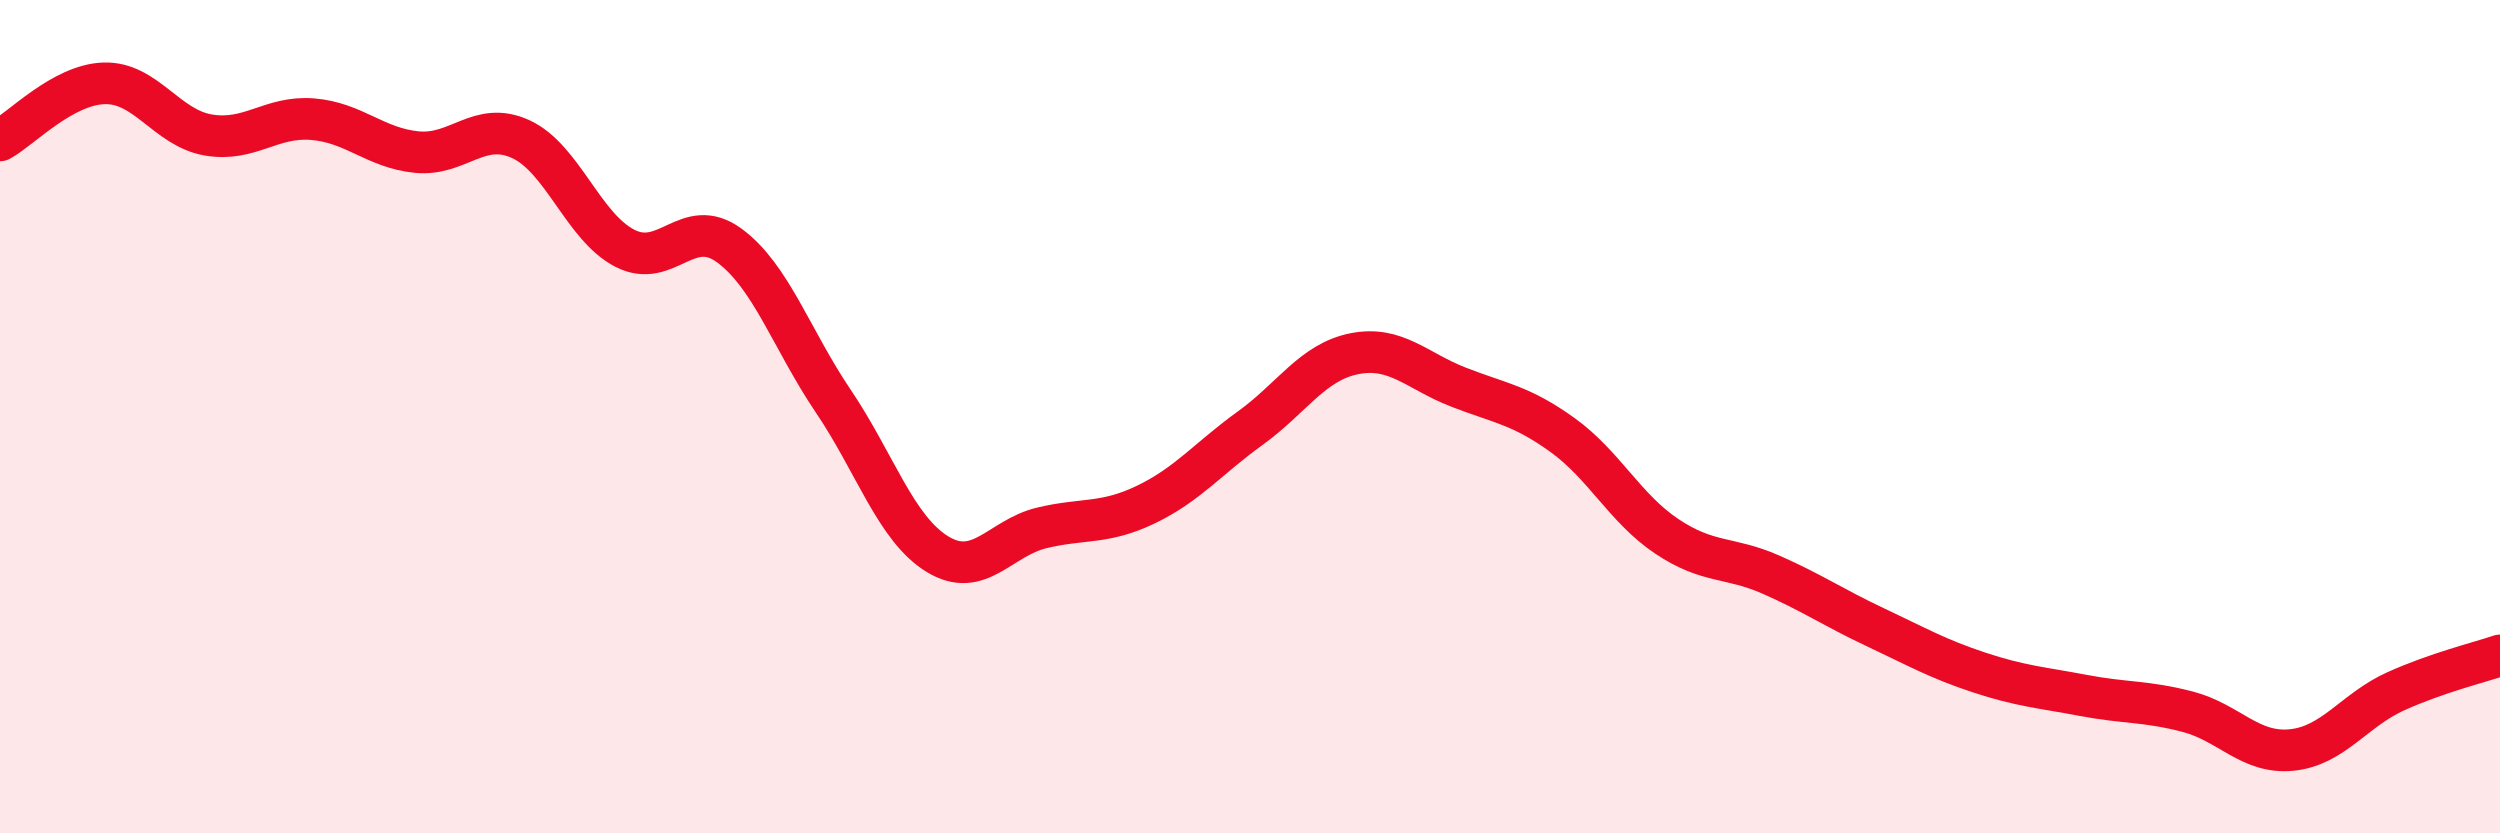 
    <svg width="60" height="20" viewBox="0 0 60 20" xmlns="http://www.w3.org/2000/svg">
      <path
        d="M 0,3.37 C 0.5,3.1 1.5,2.03 2.5,2 C 3.5,1.97 4,3.07 5,3.24 C 6,3.41 6.5,2.78 7.5,2.86 C 8.5,2.94 9,3.55 10,3.65 C 11,3.75 11.5,2.88 12.5,3.34 C 13.5,3.8 14,5.45 15,5.96 C 16,6.47 16.5,5.16 17.5,5.89 C 18.5,6.62 19,8.15 20,9.63 C 21,11.11 21.5,12.69 22.5,13.3 C 23.5,13.91 24,12.91 25,12.67 C 26,12.43 26.5,12.59 27.5,12.11 C 28.5,11.63 29,11 30,10.28 C 31,9.56 31.5,8.69 32.5,8.49 C 33.5,8.29 34,8.9 35,9.29 C 36,9.68 36.5,9.72 37.5,10.44 C 38.5,11.16 39,12.2 40,12.87 C 41,13.54 41.5,13.35 42.5,13.79 C 43.5,14.23 44,14.58 45,15.05 C 46,15.52 46.5,15.81 47.5,16.14 C 48.5,16.47 49,16.5 50,16.69 C 51,16.88 51.5,16.82 52.5,17.08 C 53.5,17.34 54,18.1 55,18 C 56,17.9 56.5,17.04 57.5,16.59 C 58.5,16.14 59.5,15.9 60,15.73L60 20L0 20Z"
        fill="#EB0A25"
        opacity="0.1"
        stroke-linecap="round"
        stroke-linejoin="round"
      />
      <path
        d="M 0,3.37 C 0.5,3.1 1.5,2.03 2.5,2 C 3.5,1.97 4,3.07 5,3.24 C 6,3.41 6.5,2.78 7.5,2.86 C 8.5,2.94 9,3.55 10,3.65 C 11,3.75 11.5,2.88 12.5,3.34 C 13.5,3.8 14,5.45 15,5.96 C 16,6.47 16.5,5.16 17.5,5.89 C 18.5,6.62 19,8.15 20,9.63 C 21,11.11 21.5,12.69 22.5,13.3 C 23.5,13.91 24,12.91 25,12.67 C 26,12.43 26.5,12.59 27.5,12.11 C 28.5,11.63 29,11 30,10.28 C 31,9.56 31.5,8.69 32.5,8.49 C 33.5,8.29 34,8.9 35,9.29 C 36,9.68 36.5,9.72 37.5,10.44 C 38.5,11.16 39,12.2 40,12.87 C 41,13.54 41.5,13.35 42.5,13.79 C 43.5,14.23 44,14.58 45,15.05 C 46,15.52 46.5,15.81 47.5,16.14 C 48.5,16.47 49,16.5 50,16.69 C 51,16.88 51.5,16.82 52.5,17.08 C 53.5,17.34 54,18.1 55,18 C 56,17.9 56.5,17.04 57.5,16.59 C 58.5,16.14 59.5,15.9 60,15.73"
        stroke="#EB0A25"
        stroke-width="1"
        fill="none"
        stroke-linecap="round"
        stroke-linejoin="round"
      />
    </svg>
  